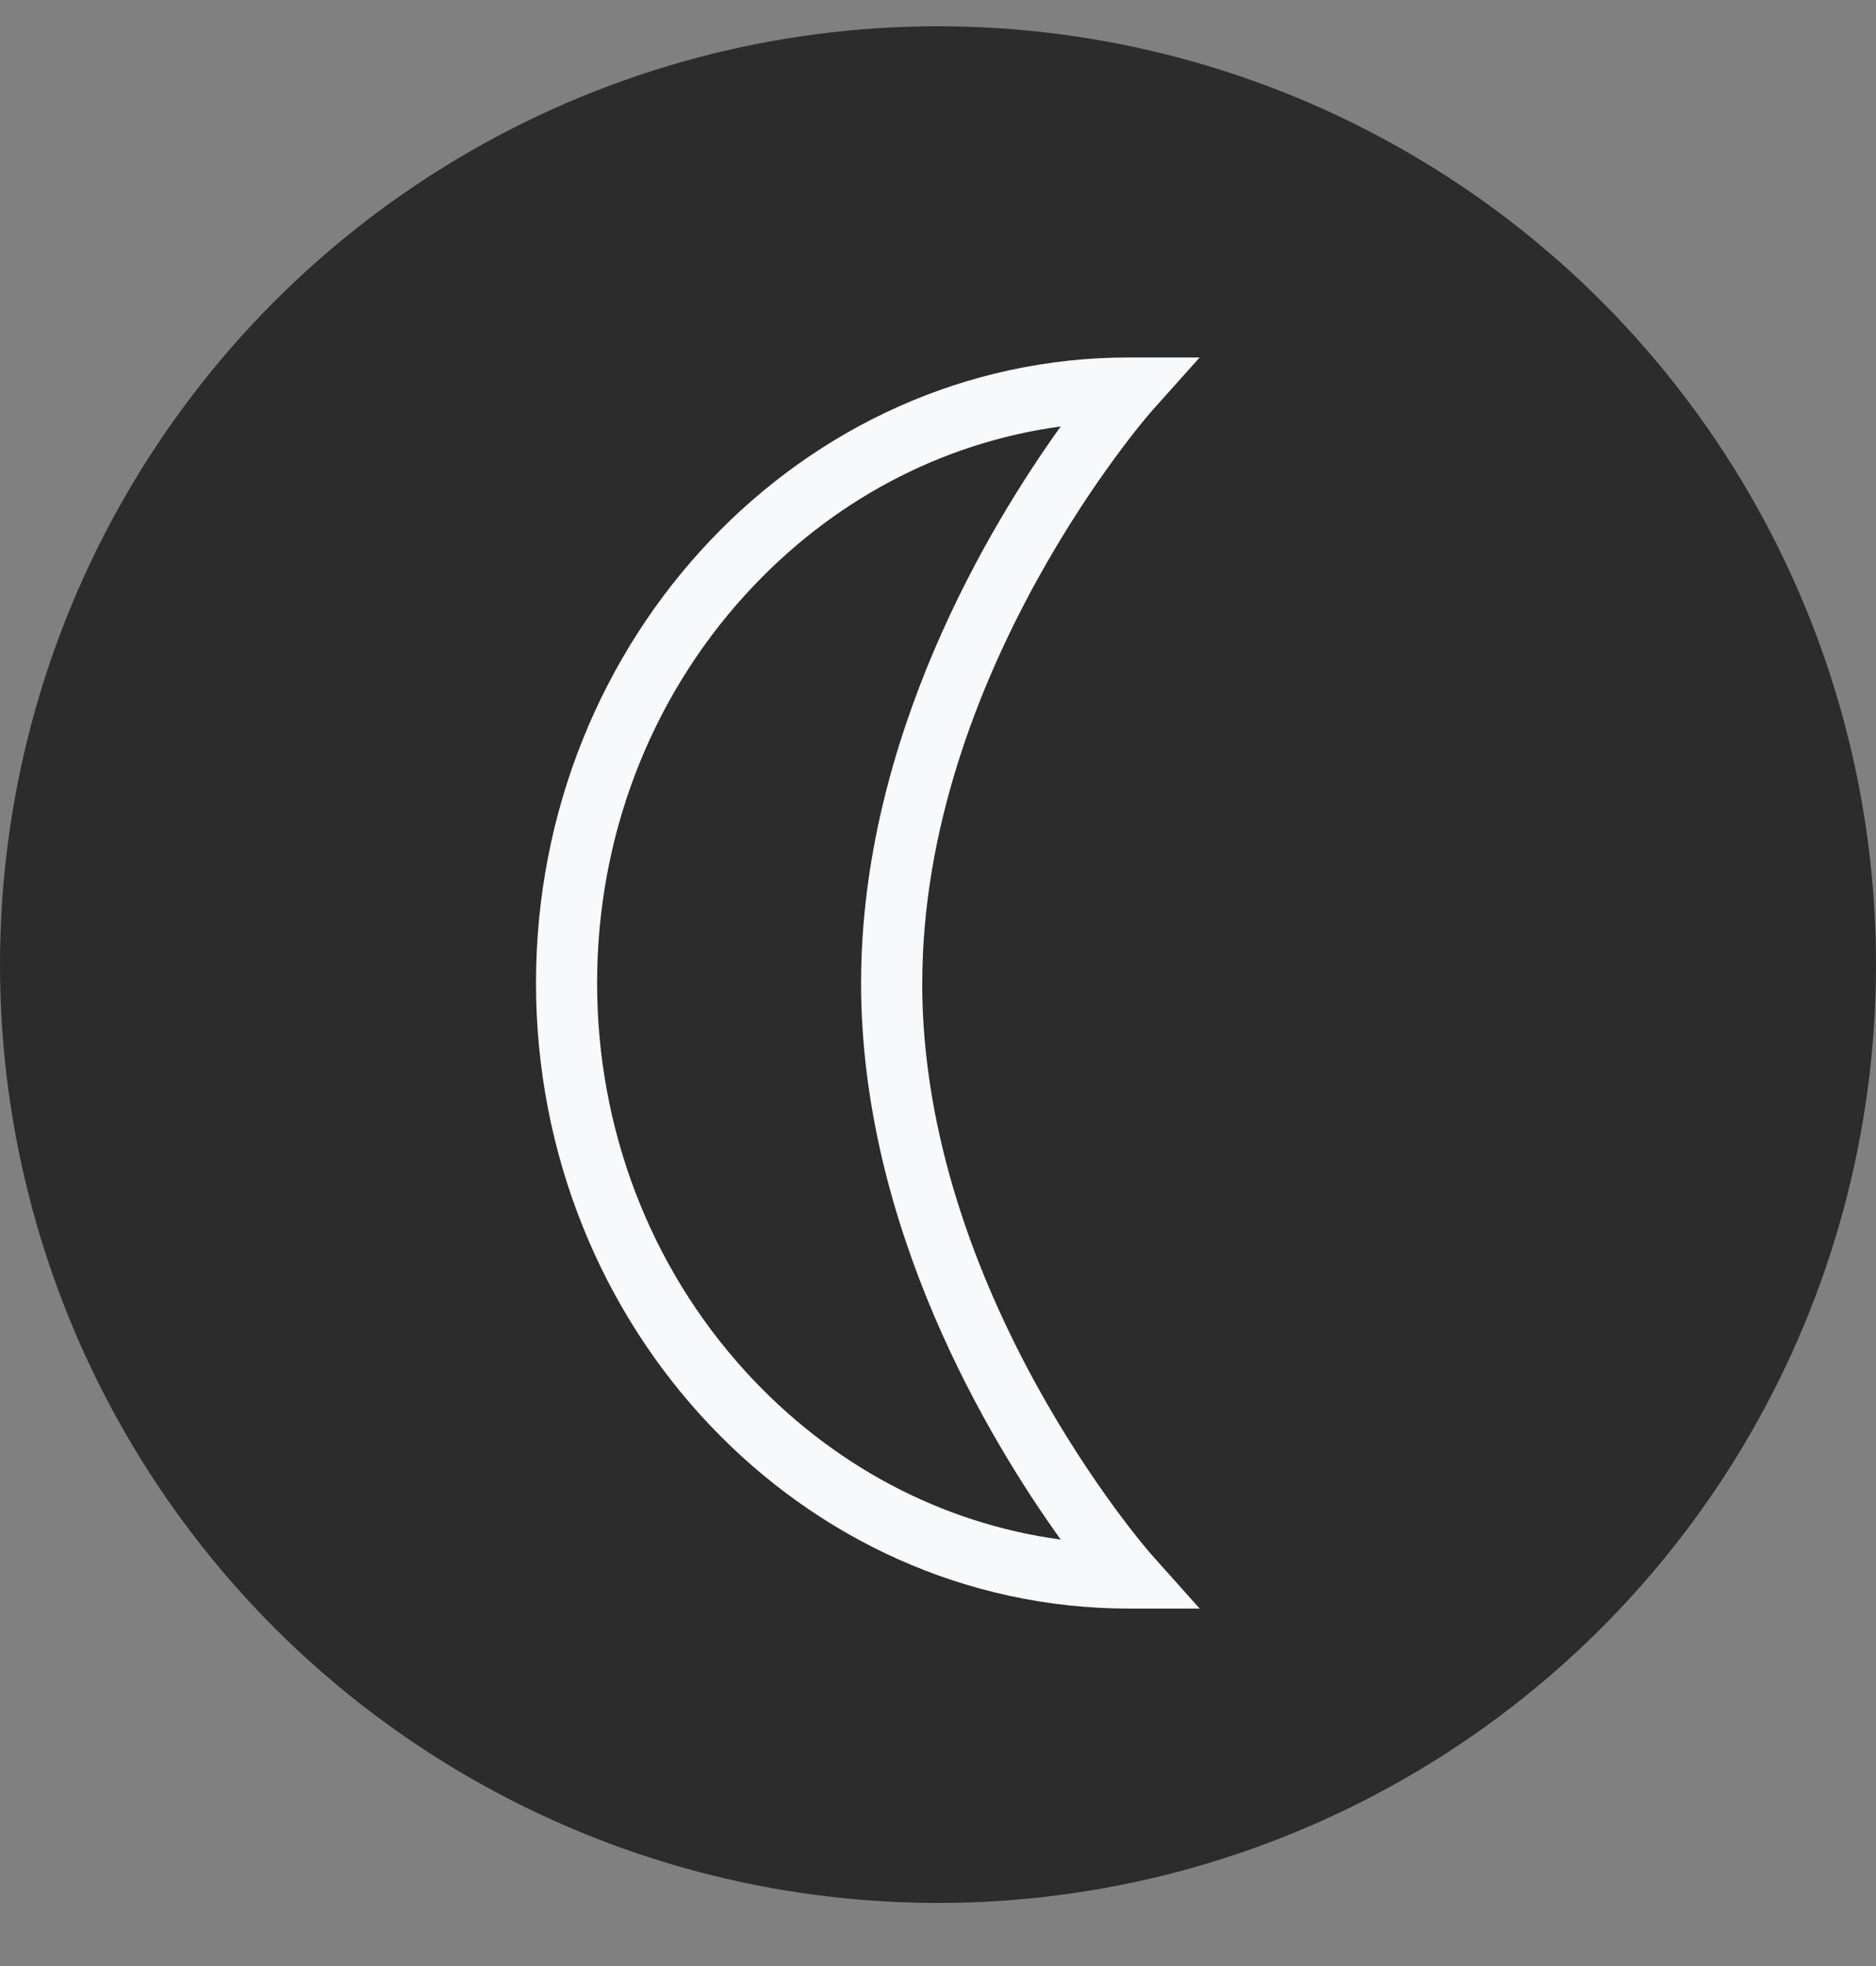 <svg width="21" height="22" viewBox="0 0 21 22" fill="none" xmlns="http://www.w3.org/2000/svg">
<rect x="0" y="0" width="21" height="22" fill="#808080" stroke="none"/>
<circle cx="10.5" cy="10.794" r="10.5" fill="#2C2C2C"/>
<path d="M10.324 11C10.324 7.534 12.861 4.636 12.886 4.607L13.429 4H12.637C8.977 4 6 7.14 6 11C6 14.86 8.977 18 12.637 18H13.429L12.886 17.392C12.861 17.364 10.323 14.466 10.323 11H10.324ZM8.349 15.351C7.275 14.175 6.684 12.63 6.684 11C6.684 9.37 7.275 7.825 8.349 6.649C9.299 5.608 10.536 4.953 11.874 4.772C11.082 5.873 9.639 8.258 9.639 11C9.639 13.742 11.082 16.127 11.874 17.228C10.536 17.047 9.299 16.392 8.349 15.351Z" fill="#F8F9FA"/>
</svg>
